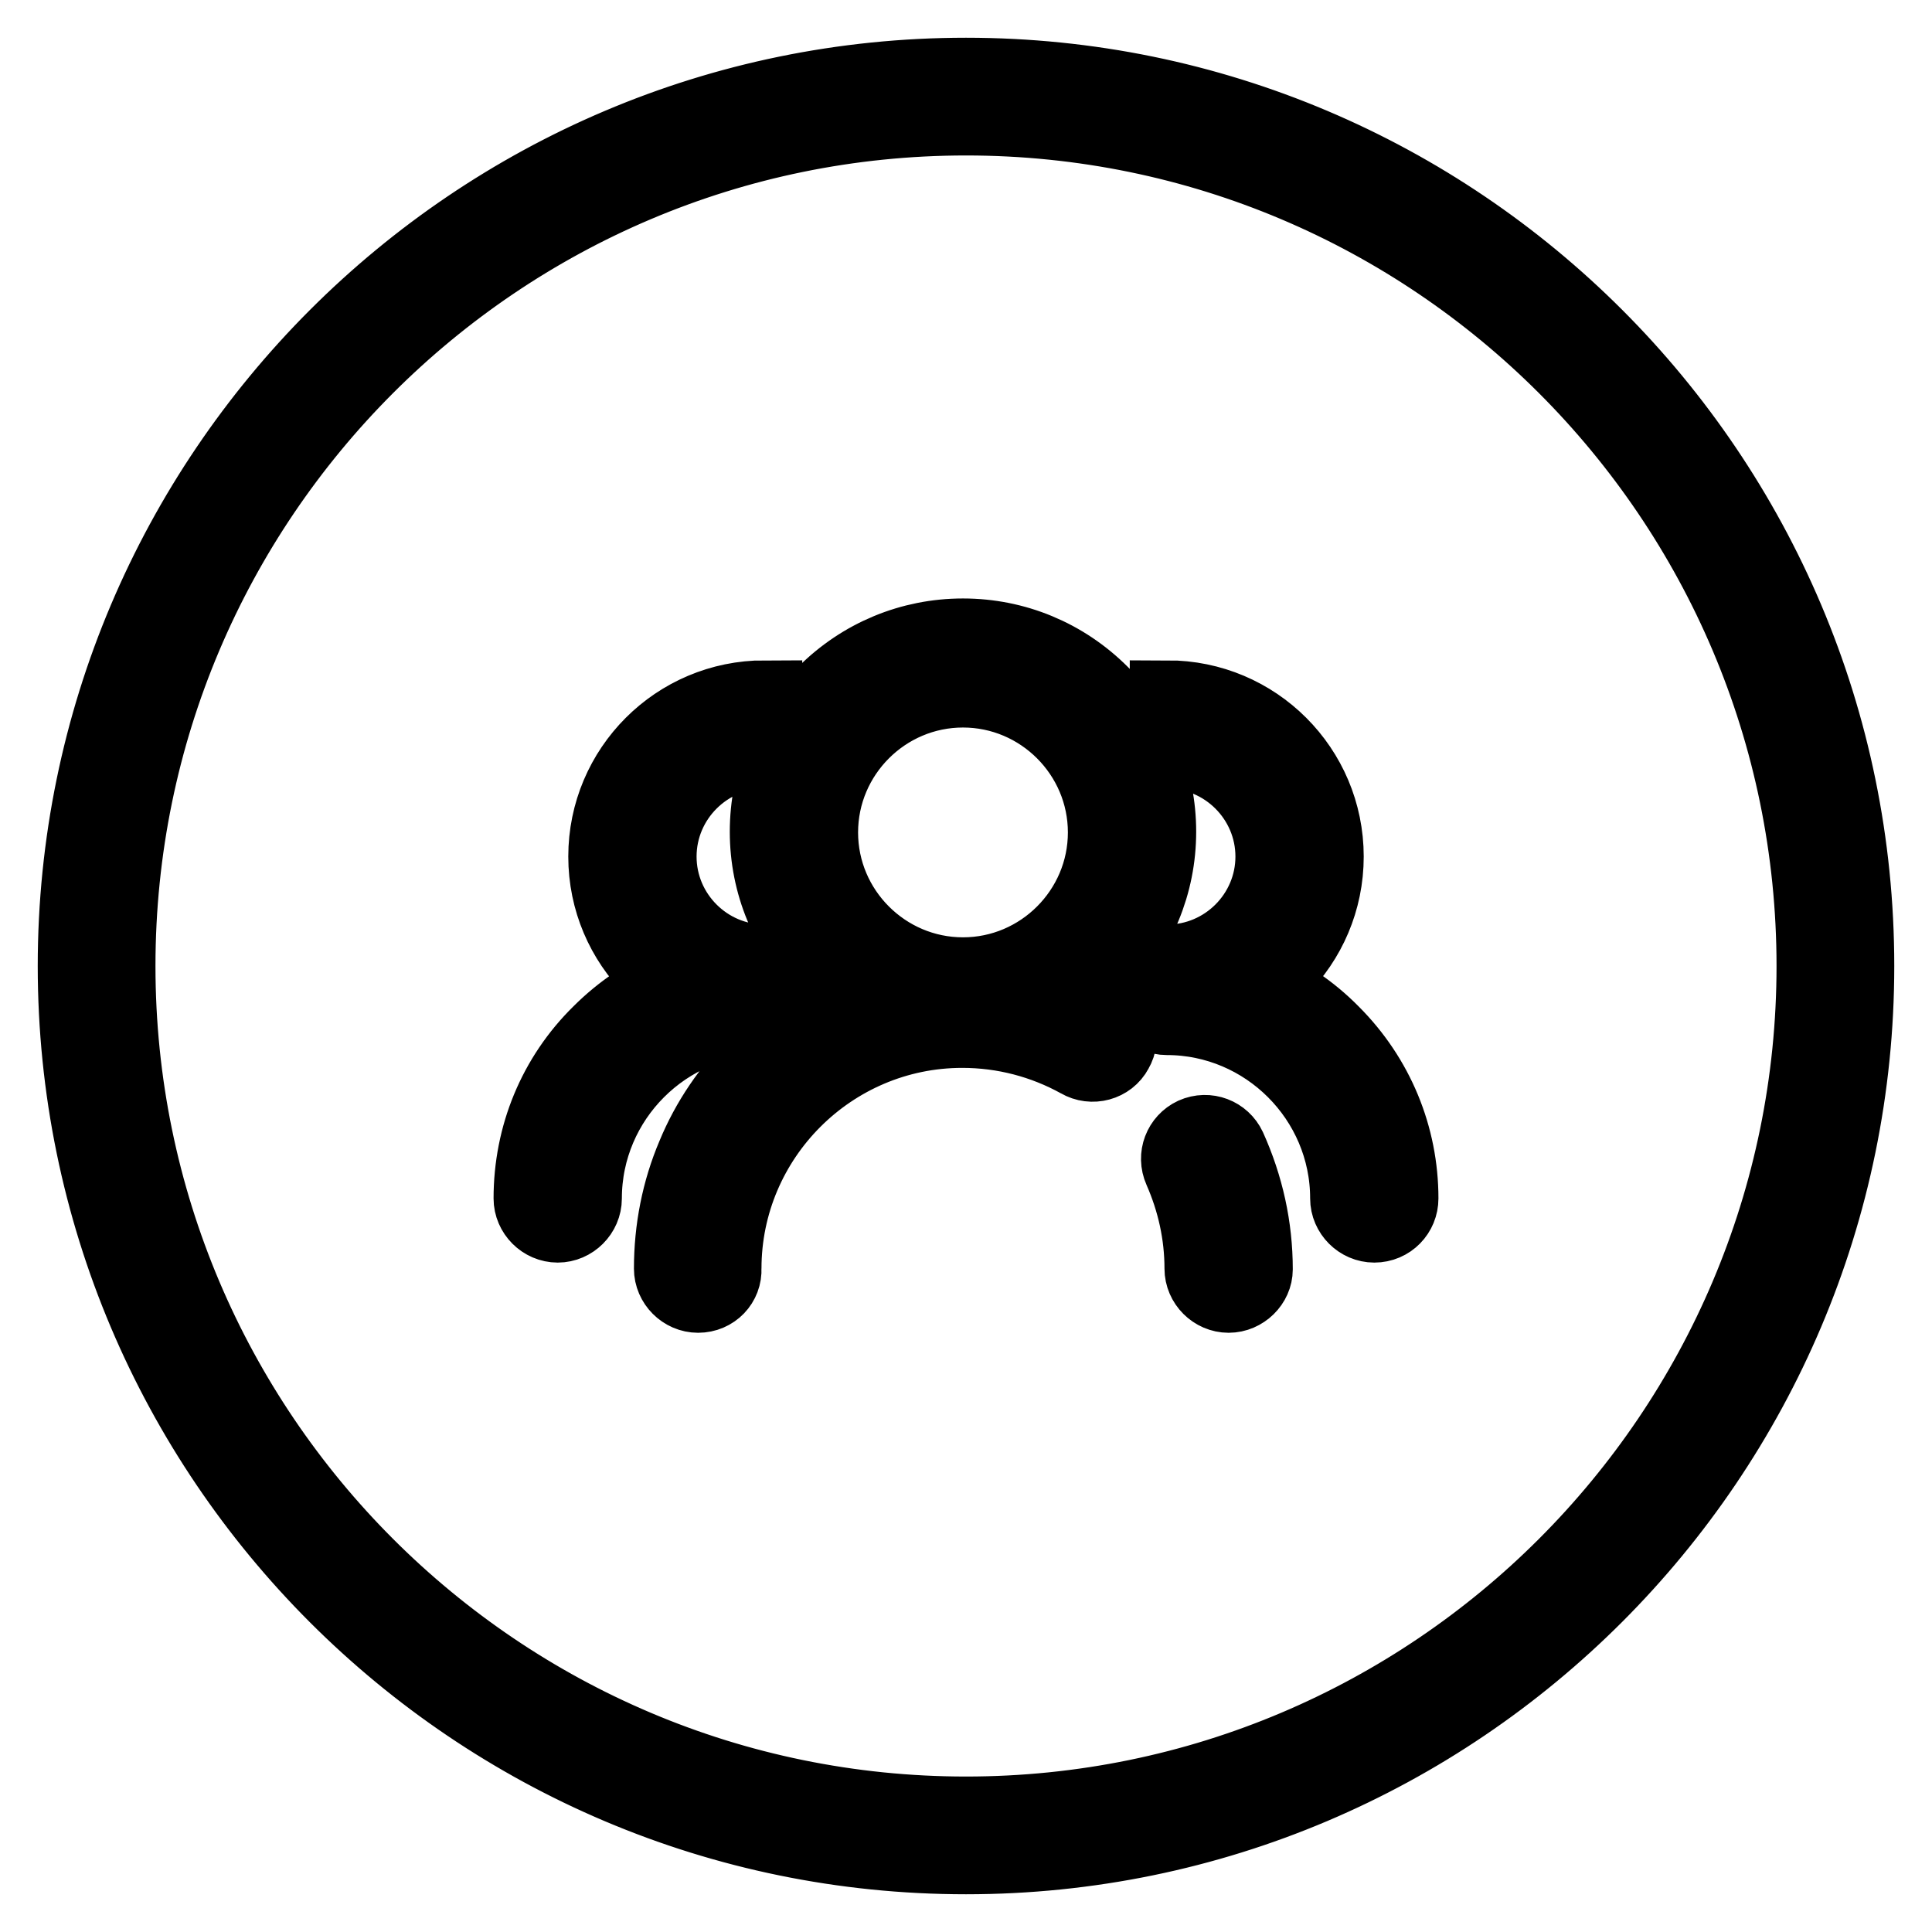 <?xml version="1.0" encoding="utf-8"?>
<!-- Svg Vector Icons : http://www.onlinewebfonts.com/icon -->
<!DOCTYPE svg PUBLIC "-//W3C//DTD SVG 1.1//EN" "http://www.w3.org/Graphics/SVG/1.1/DTD/svg11.dtd">
<svg version="1.1" xmlns="http://www.w3.org/2000/svg" xmlns:xlink="http://www.w3.org/1999/xlink" x="0px" y="0px" viewBox="0 0 256 256" enable-background="new 0 0 256 256" xml:space="preserve">
<g> <path stroke-width="10" fill-opacity="0" stroke="#000000"  d="M127.6,136.1c-6.9,0-13.4-2.7-18.3-7.6c-4.9-4.9-7.6-11.4-7.6-18.3c0-6.9,2.7-13.4,7.6-18.3 c4.9-4.9,11.4-7.6,18.3-7.6c6.9,0,13.4,2.7,18.3,7.6c4.9,4.9,7.6,11.4,7.6,18.3c0,6.9-2.7,13.4-7.6,18.3 C141,133.4,134.5,136.1,127.6,136.1L127.6,136.1z M127.6,91.4c-10.4,0-18.9,8.5-18.9,18.9c0,10.4,8.5,18.9,18.9,18.9 s18.9-8.5,18.9-18.9C146.5,99.9,138,91.4,127.6,91.4L127.6,91.4z M162.8,171.6c-1.9,0-3.5-1.6-3.5-3.5c0-4.6-1-9-2.8-13.1 c-0.8-1.8,0-3.8,1.7-4.6c1.8-0.8,3.8,0,4.6,1.7c2.3,5.1,3.5,10.5,3.5,16.1C166.3,170,164.7,171.6,162.8,171.6L162.8,171.6z  M92.5,171.6c-1.9,0-3.5-1.6-3.5-3.5c0-5.2,1-10.3,3-15c1.9-4.6,4.7-8.7,8.3-12.3c3.5-3.5,7.7-6.3,12.3-8.3c4.8-2,9.8-3,15-3 c6.6,0,13.2,1.7,18.9,4.9c1.7,0.9,2.3,3.1,1.3,4.8c-0.9,1.7-3.1,2.3-4.8,1.3c-4.7-2.6-10-4-15.5-4c-17.4,0-31.6,14.2-31.6,31.6 C96,170,94.5,171.6,92.5,171.6L92.5,171.6z M101.3,134.5c-11.6,0-21-9.4-21-21c0-11.6,9.4-21,21-21v7c-7.7,0-14,6.3-14,14 c0,7.7,6.3,14,14,14V134.5L101.3,134.5z M73.9,162.3c-1.9,0-3.5-1.6-3.5-3.5c0-8.3,3.2-16.1,9.1-21.9c5.9-5.9,13.7-9.1,21.9-9.1 c1.9,0,3.5,1.6,3.5,3.5c0,1.9-1.6,3.5-3.5,3.5c-13.2,0-24,10.8-24,24C77.4,160.7,75.8,162.3,73.9,162.3L73.9,162.3z M154.7,134.5 v-7c7.7,0,14-6.3,14-14c0-7.7-6.3-14-14-14v-7c11.6,0,21,9.4,21,21C175.7,125.1,166.3,134.5,154.7,134.5L154.7,134.5z M182.1,162.3 c-1.9,0-3.5-1.6-3.5-3.5c0-13.2-10.8-24-24-24c-1.9,0-3.5-1.6-3.5-3.5c0-1.9,1.6-3.5,3.5-3.5c8.3,0,16.1,3.2,21.9,9.1 c5.9,5.9,9.1,13.7,9.1,21.9C185.6,160.7,184.1,162.3,182.1,162.3L182.1,162.3z M128,245c-64.5,0-117-52.5-117-117 C11,63.5,63.5,11,128,11s117,52.5,117,117C245,192.5,192.5,245,128,245z M128,14.6C65.5,14.6,14.7,65.5,14.7,128 c0,62.5,50.8,113.3,113.3,113.3c62.5,0,113.3-50.8,113.3-113.3C241.3,65.5,190.5,14.6,128,14.6z M128,246c-65.1,0-118-52.9-118-118 C10,63,62.9,10,128,10c65.1,0,118,52.9,118,118C246,193,193.1,246,128,246z M128,11.9C64,11.9,11.9,64,11.9,128 c0,64,52.1,116.1,116.1,116.1c64,0,116.1-52.1,116.1-116.1C244.1,64,192,11.9,128,11.9z M128,242.3C65,242.3,13.7,191,13.7,128 C13.7,65,65,13.7,128,13.7c63,0,114.3,51.3,114.3,114.3C242.3,191,191,242.3,128,242.3z M128,15.6C66,15.6,15.6,66,15.6,128 S66,240.4,128,240.4S240.4,190,240.4,128S190,15.6,128,15.6z"/></g>
</svg>
